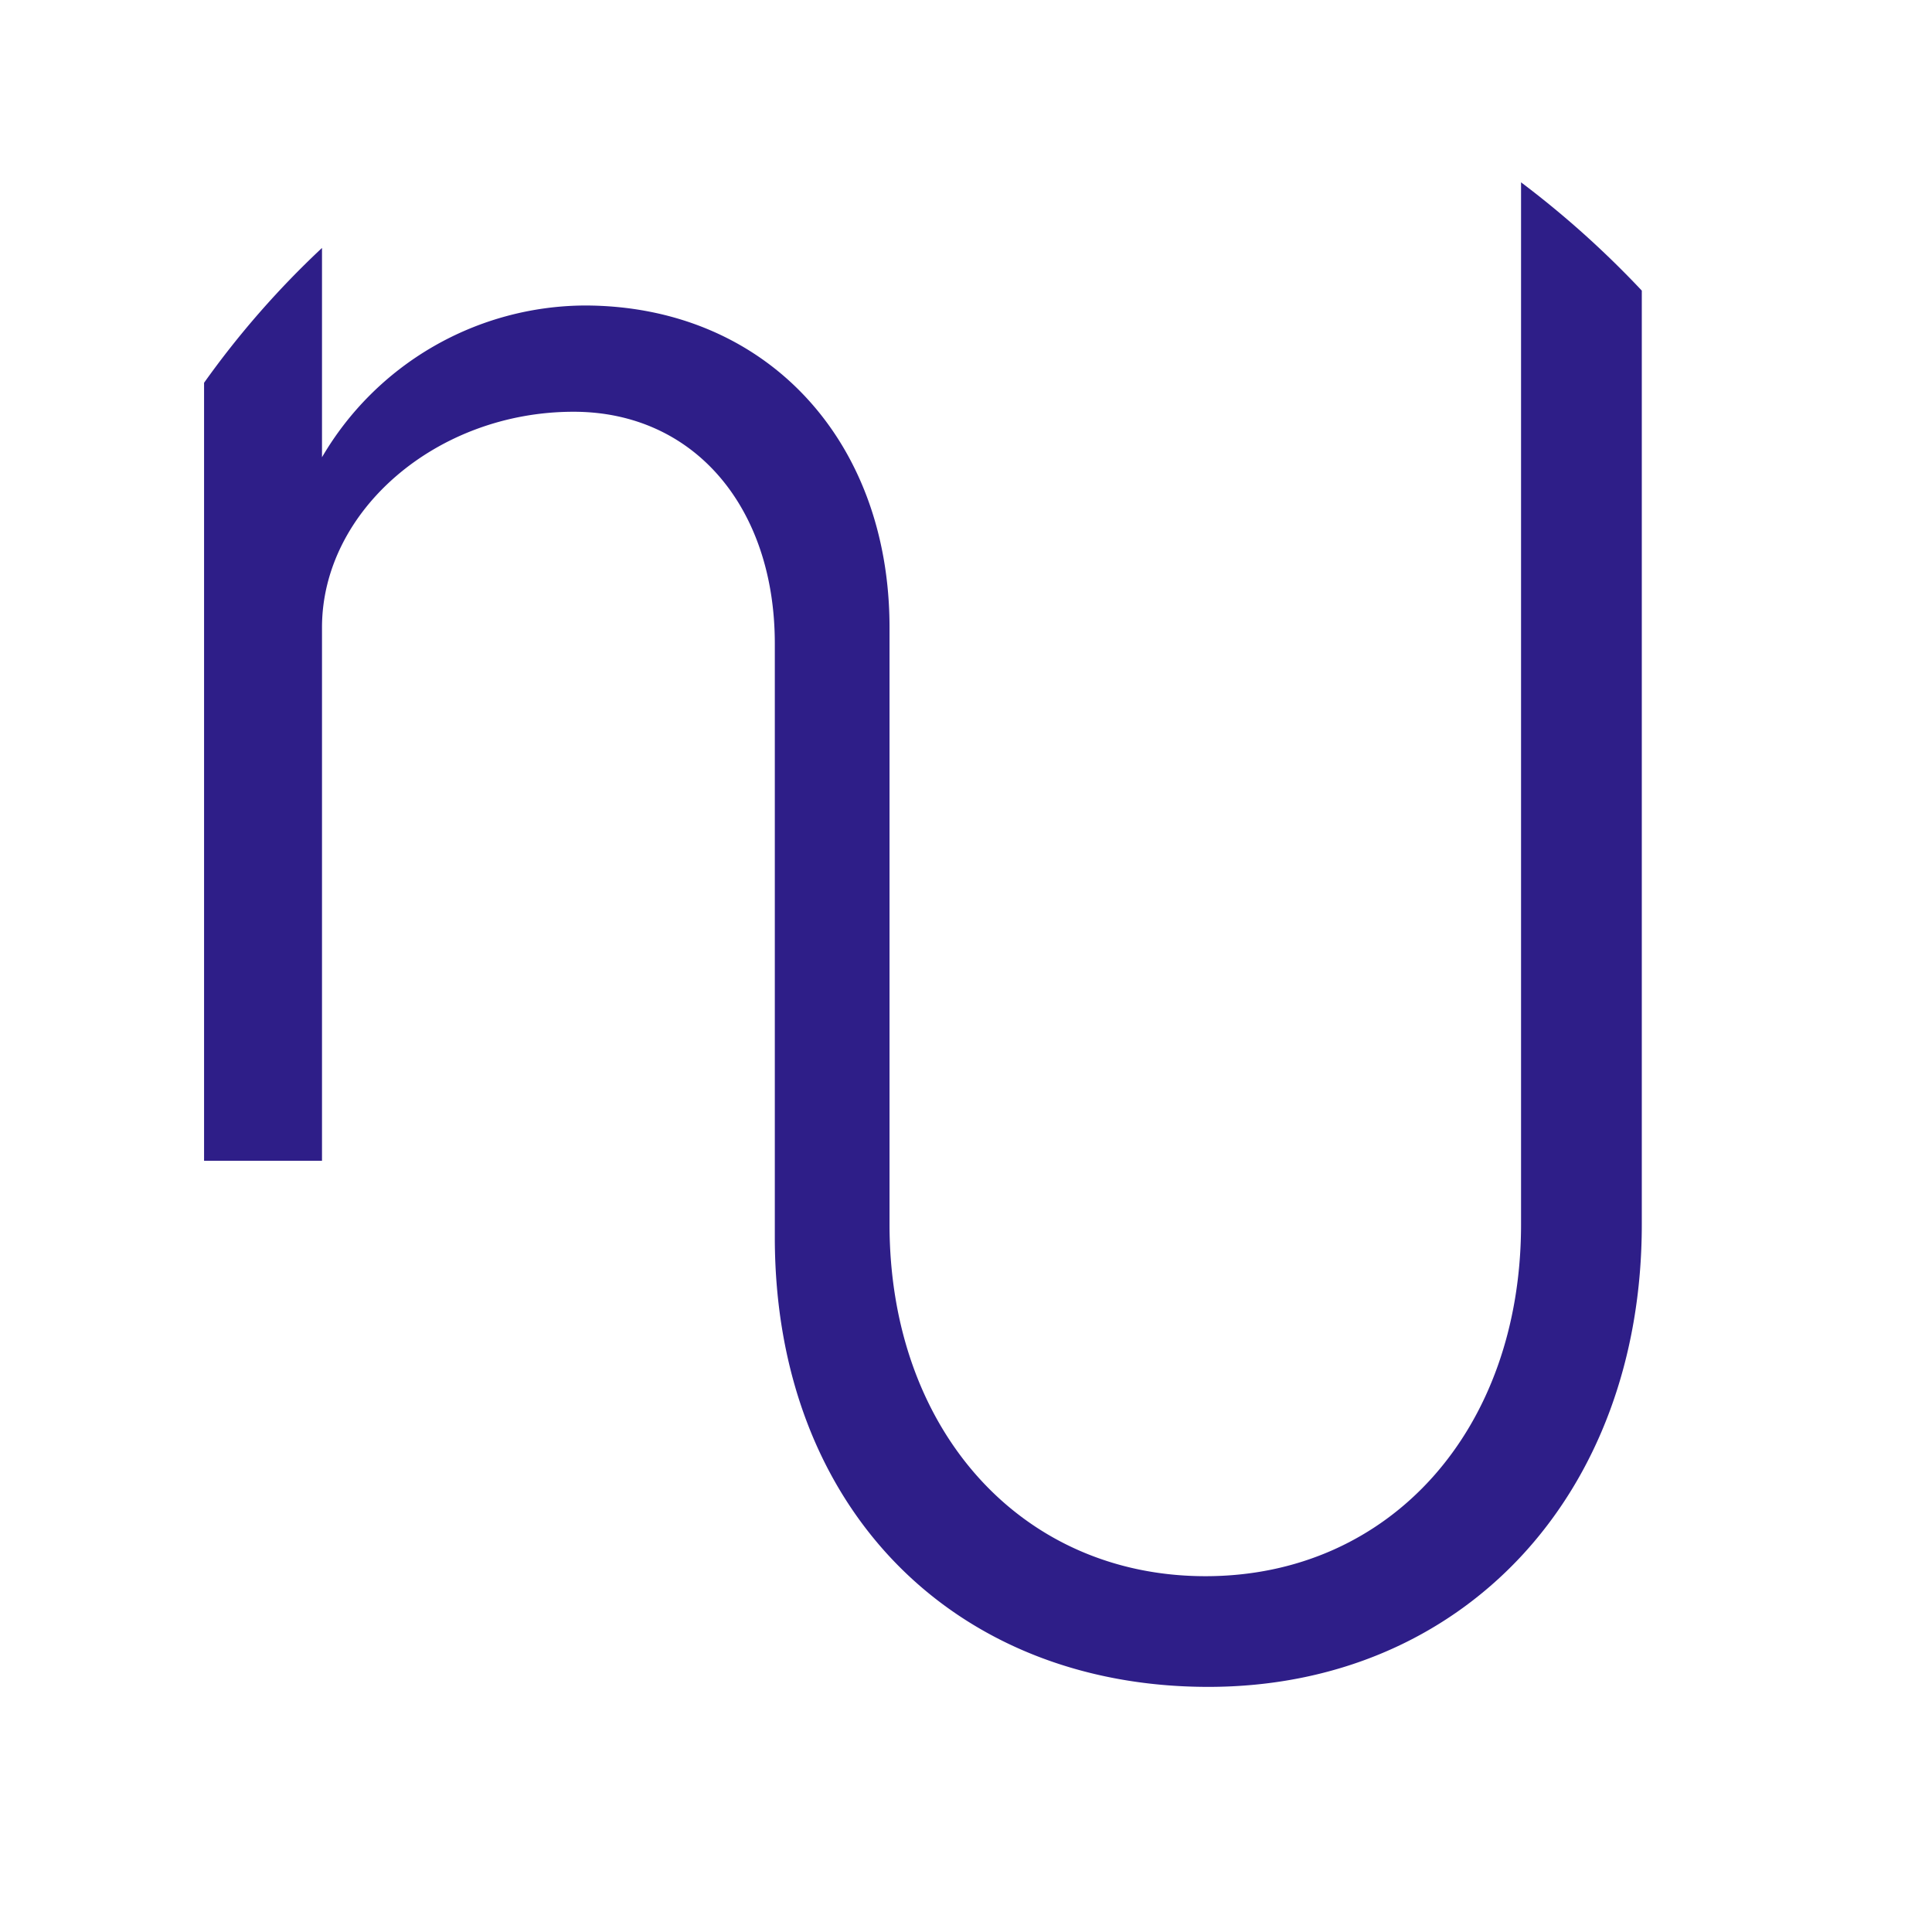 <svg id="Calque_1" data-name="Calque 1" xmlns="http://www.w3.org/2000/svg" viewBox="0 0 48 48"><defs><style>.cls-1{fill:#2e1e88;}</style></defs><path class="cls-1" d="M8,28.84V15.59c0-2.9,2.85-5.36,6.25-5.36,3,0,5,2.38,5,5.76v8.55h0v6.2c0,6.73,4.46,11.17,10.77,11.17s10.77-4.76,10.77-11.49V7.22a23.65,23.65,0,0,0-3-2.69c0,5.39,0,14.65,0,14.89v11c0,5.11-3.26,8.74-7.84,8.74s-7.85-3.63-7.85-8.74l0-14.83c0-4.71-3.13-8-7.58-8A7.61,7.61,0,0,0,8,11.36V6.16A22.27,22.27,0,0,0,5.07,9.51V28.84Z"/></svg>